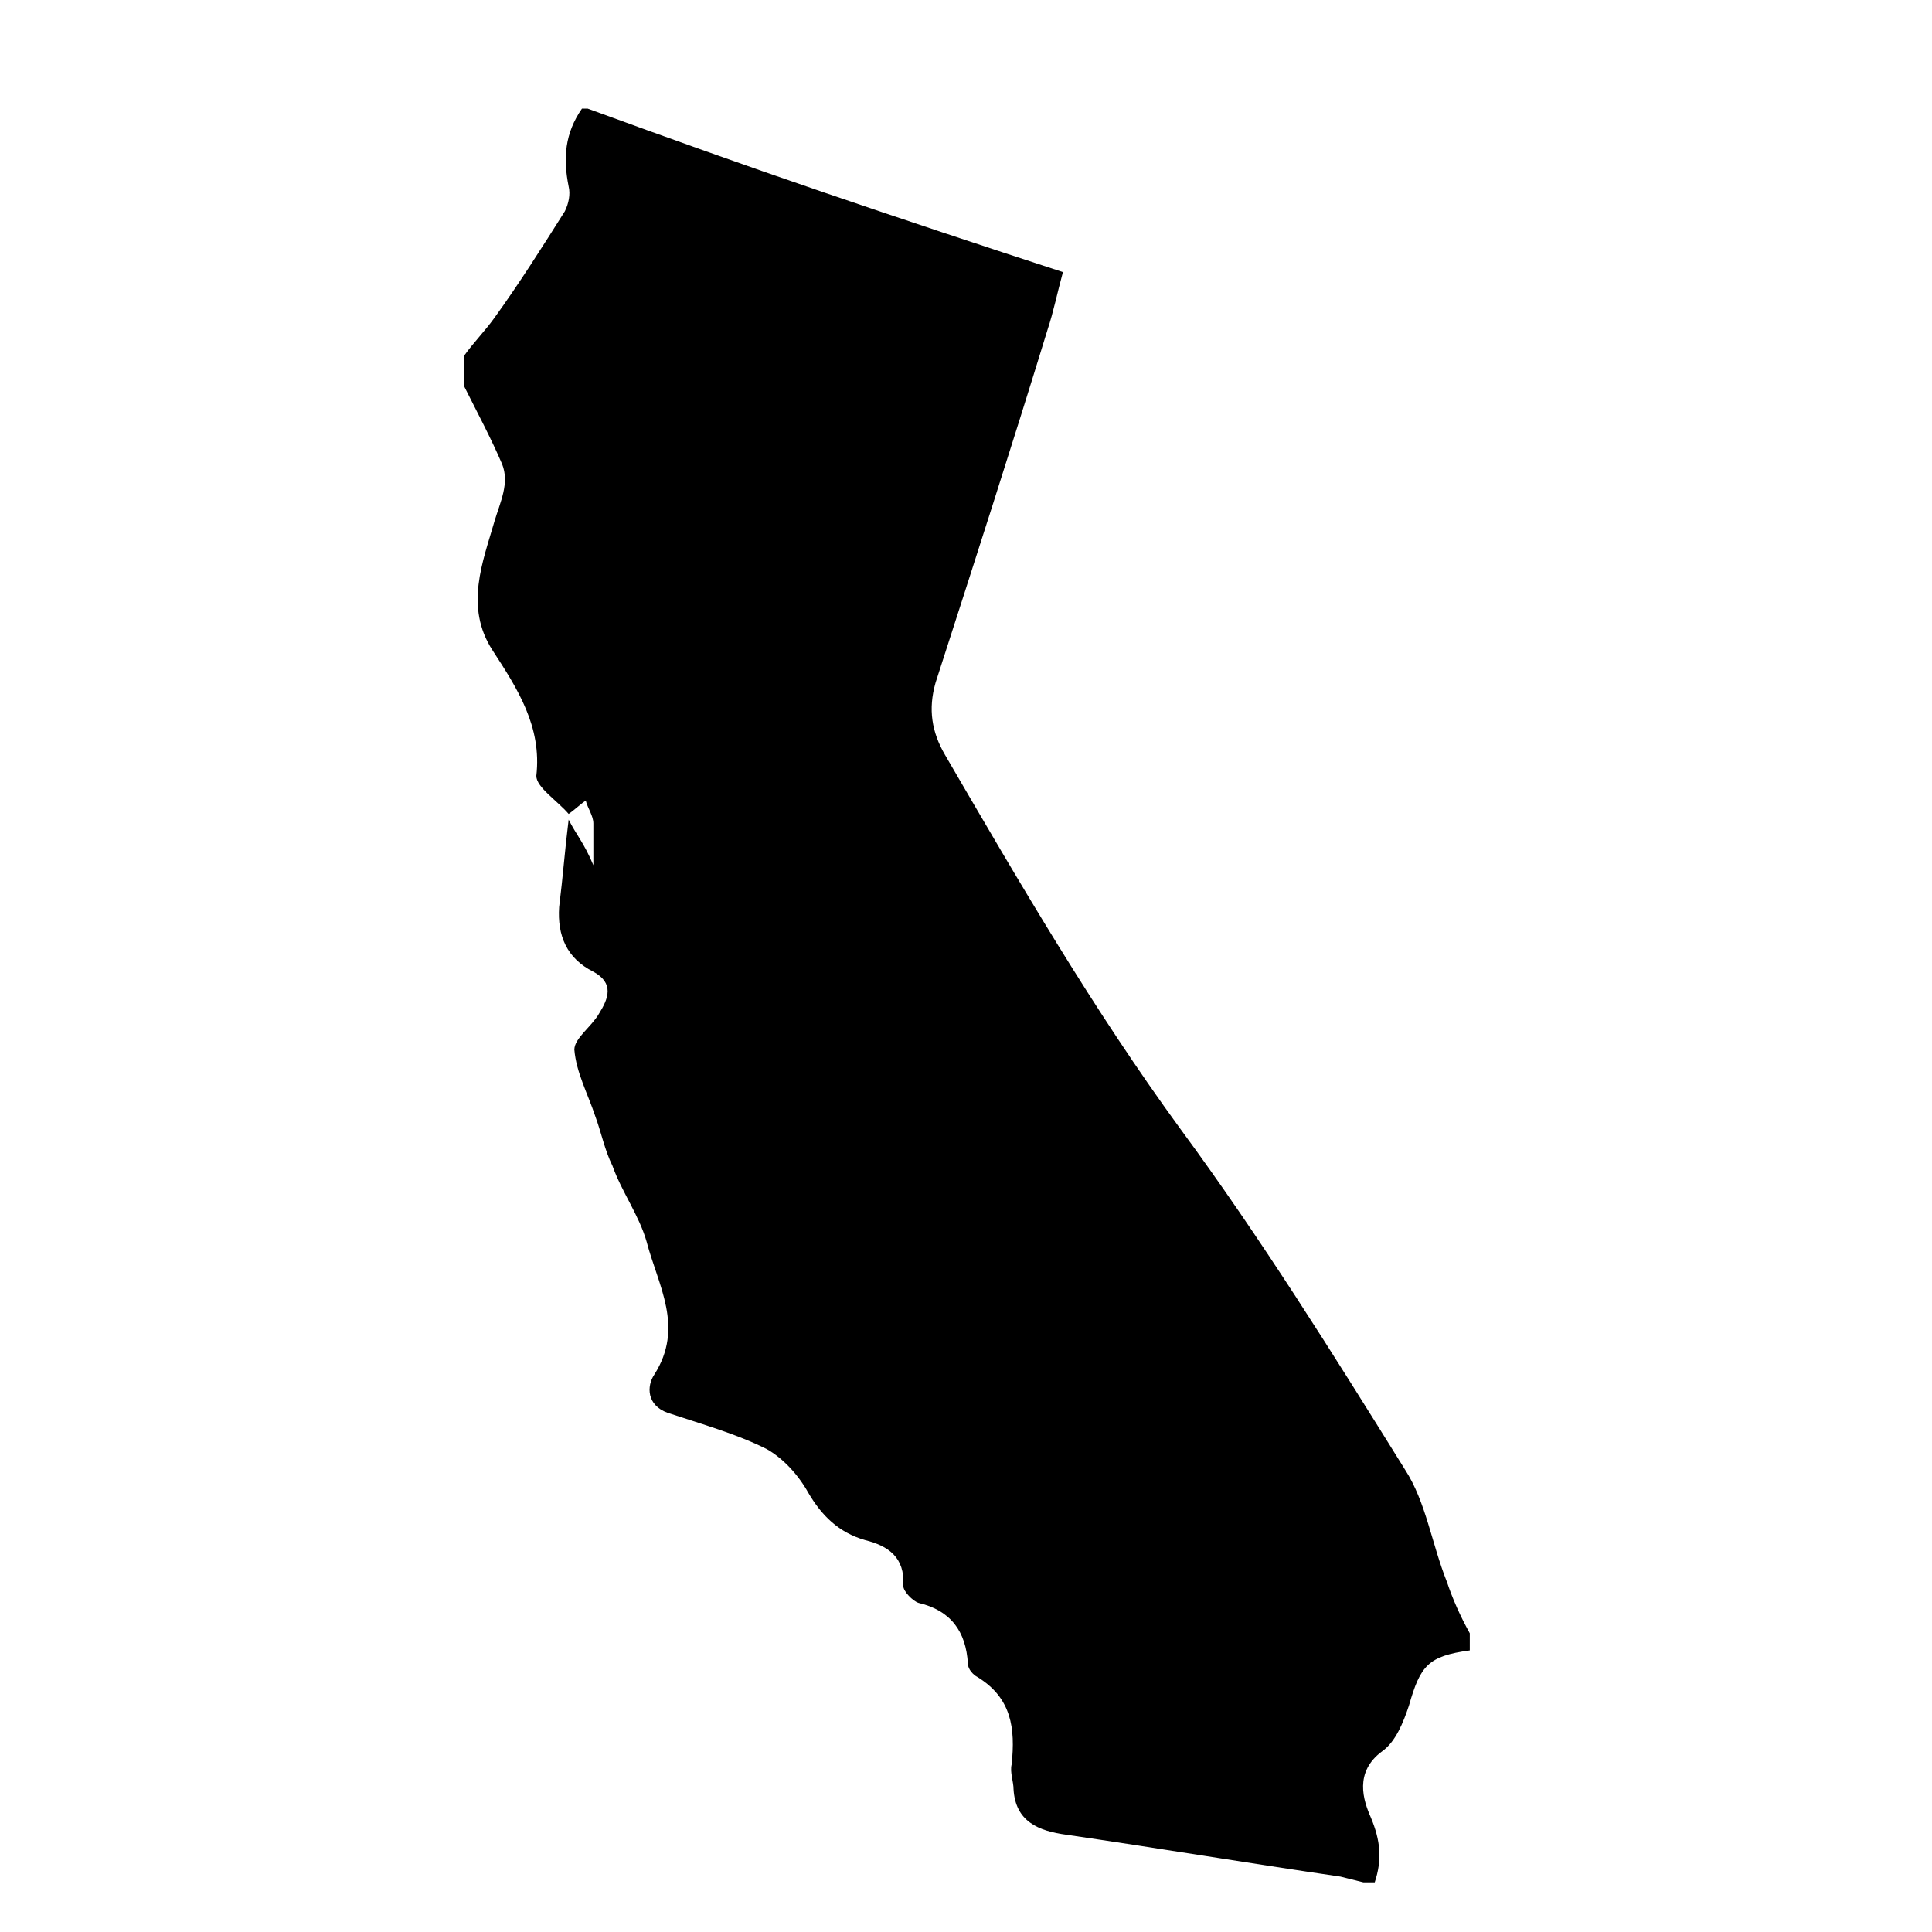 <?xml version="1.0" encoding="UTF-8"?>
<!-- Uploaded to: SVG Repo, www.svgrepo.com, Generator: SVG Repo Mixer Tools -->
<svg fill="#000000" width="800px" height="800px" version="1.1" viewBox="144 144 512 512" xmlns="http://www.w3.org/2000/svg">
 <path d="m533.51 576.84v4.535c-11.082 1.512-13.098 4.031-16.121 14.609-1.512 4.535-3.527 9.574-7.055 12.09-7.559 5.543-5.039 13.098-3.023 17.633 2.519 6.047 3.023 11.082 1.008 17.129h-3.023c-2.016-0.504-4.031-1.008-6.047-1.512-24.184-3.527-48.367-7.559-72.547-11.082-7.559-1.008-13.602-3.527-14.105-12.09 0-2.016-1.008-4.535-0.504-6.551 1.008-9.574 0-17.633-9.07-23.176-1.008-0.504-2.519-2.016-2.519-3.527-0.504-8.566-4.535-14.105-13.098-16.121-1.512-0.504-4.031-3.023-4.031-4.535 0.504-7.559-4.031-10.578-10.078-12.09-7.055-2.016-11.586-6.551-15.113-12.594-2.519-4.535-6.551-9.07-11.082-11.586-8.062-4.031-17.129-6.551-26.199-9.574-5.543-2.016-5.543-7.055-3.527-10.078 8.062-12.594 1.008-23.68-2.016-35.266-2.016-7.055-6.551-13.098-9.07-20.152-2.016-4.031-3.023-9.07-4.535-13.098-2.016-6.047-5.039-11.586-5.543-17.633 0-3.023 4.535-6.047 6.551-9.574 2.519-4.031 4.031-8.062-1.512-11.082-7.055-3.527-9.574-9.574-9.07-17.129 1.008-8.062 1.512-15.113 2.519-23.176 2.016 4.031 4.031 6.047 6.551 12.09v-11.082c0-2.016-1.512-4.031-2.016-6.047-1.512 1.008-3.023 2.519-4.535 3.527-3.023-3.527-8.566-7.055-8.566-10.078 1.512-13.098-5.039-23.176-11.586-33.25-7.559-11.586-2.519-23.68 0.504-34.258 1.512-5.039 4.031-10.078 2.016-15.113-3.023-7.055-6.551-13.602-10.078-20.656v-8.062c2.519-3.527 5.543-6.551 8.062-10.078 6.551-9.07 12.594-18.641 18.641-28.215 1.008-2.016 1.512-4.535 1.008-6.551-1.512-7.559-1.008-14.105 3.527-20.656h1.512c20.656 7.559 41.816 15.113 62.473 22.168 20.656 7.055 41.816 14.105 63.48 21.16-1.512 5.543-2.519 10.578-4.031 15.113-9.574 31.234-19.648 62.473-29.727 93.707-2.016 7.055-1.008 13.098 2.519 19.145 19.648 33.754 39.297 67.512 62.473 99.25 21.16 28.719 40.305 59.449 59.449 90.184 5.543 8.566 7.055 19.648 11.082 29.727 1.52 4.535 3.535 9.07 6.055 13.605z"/>
</svg>
